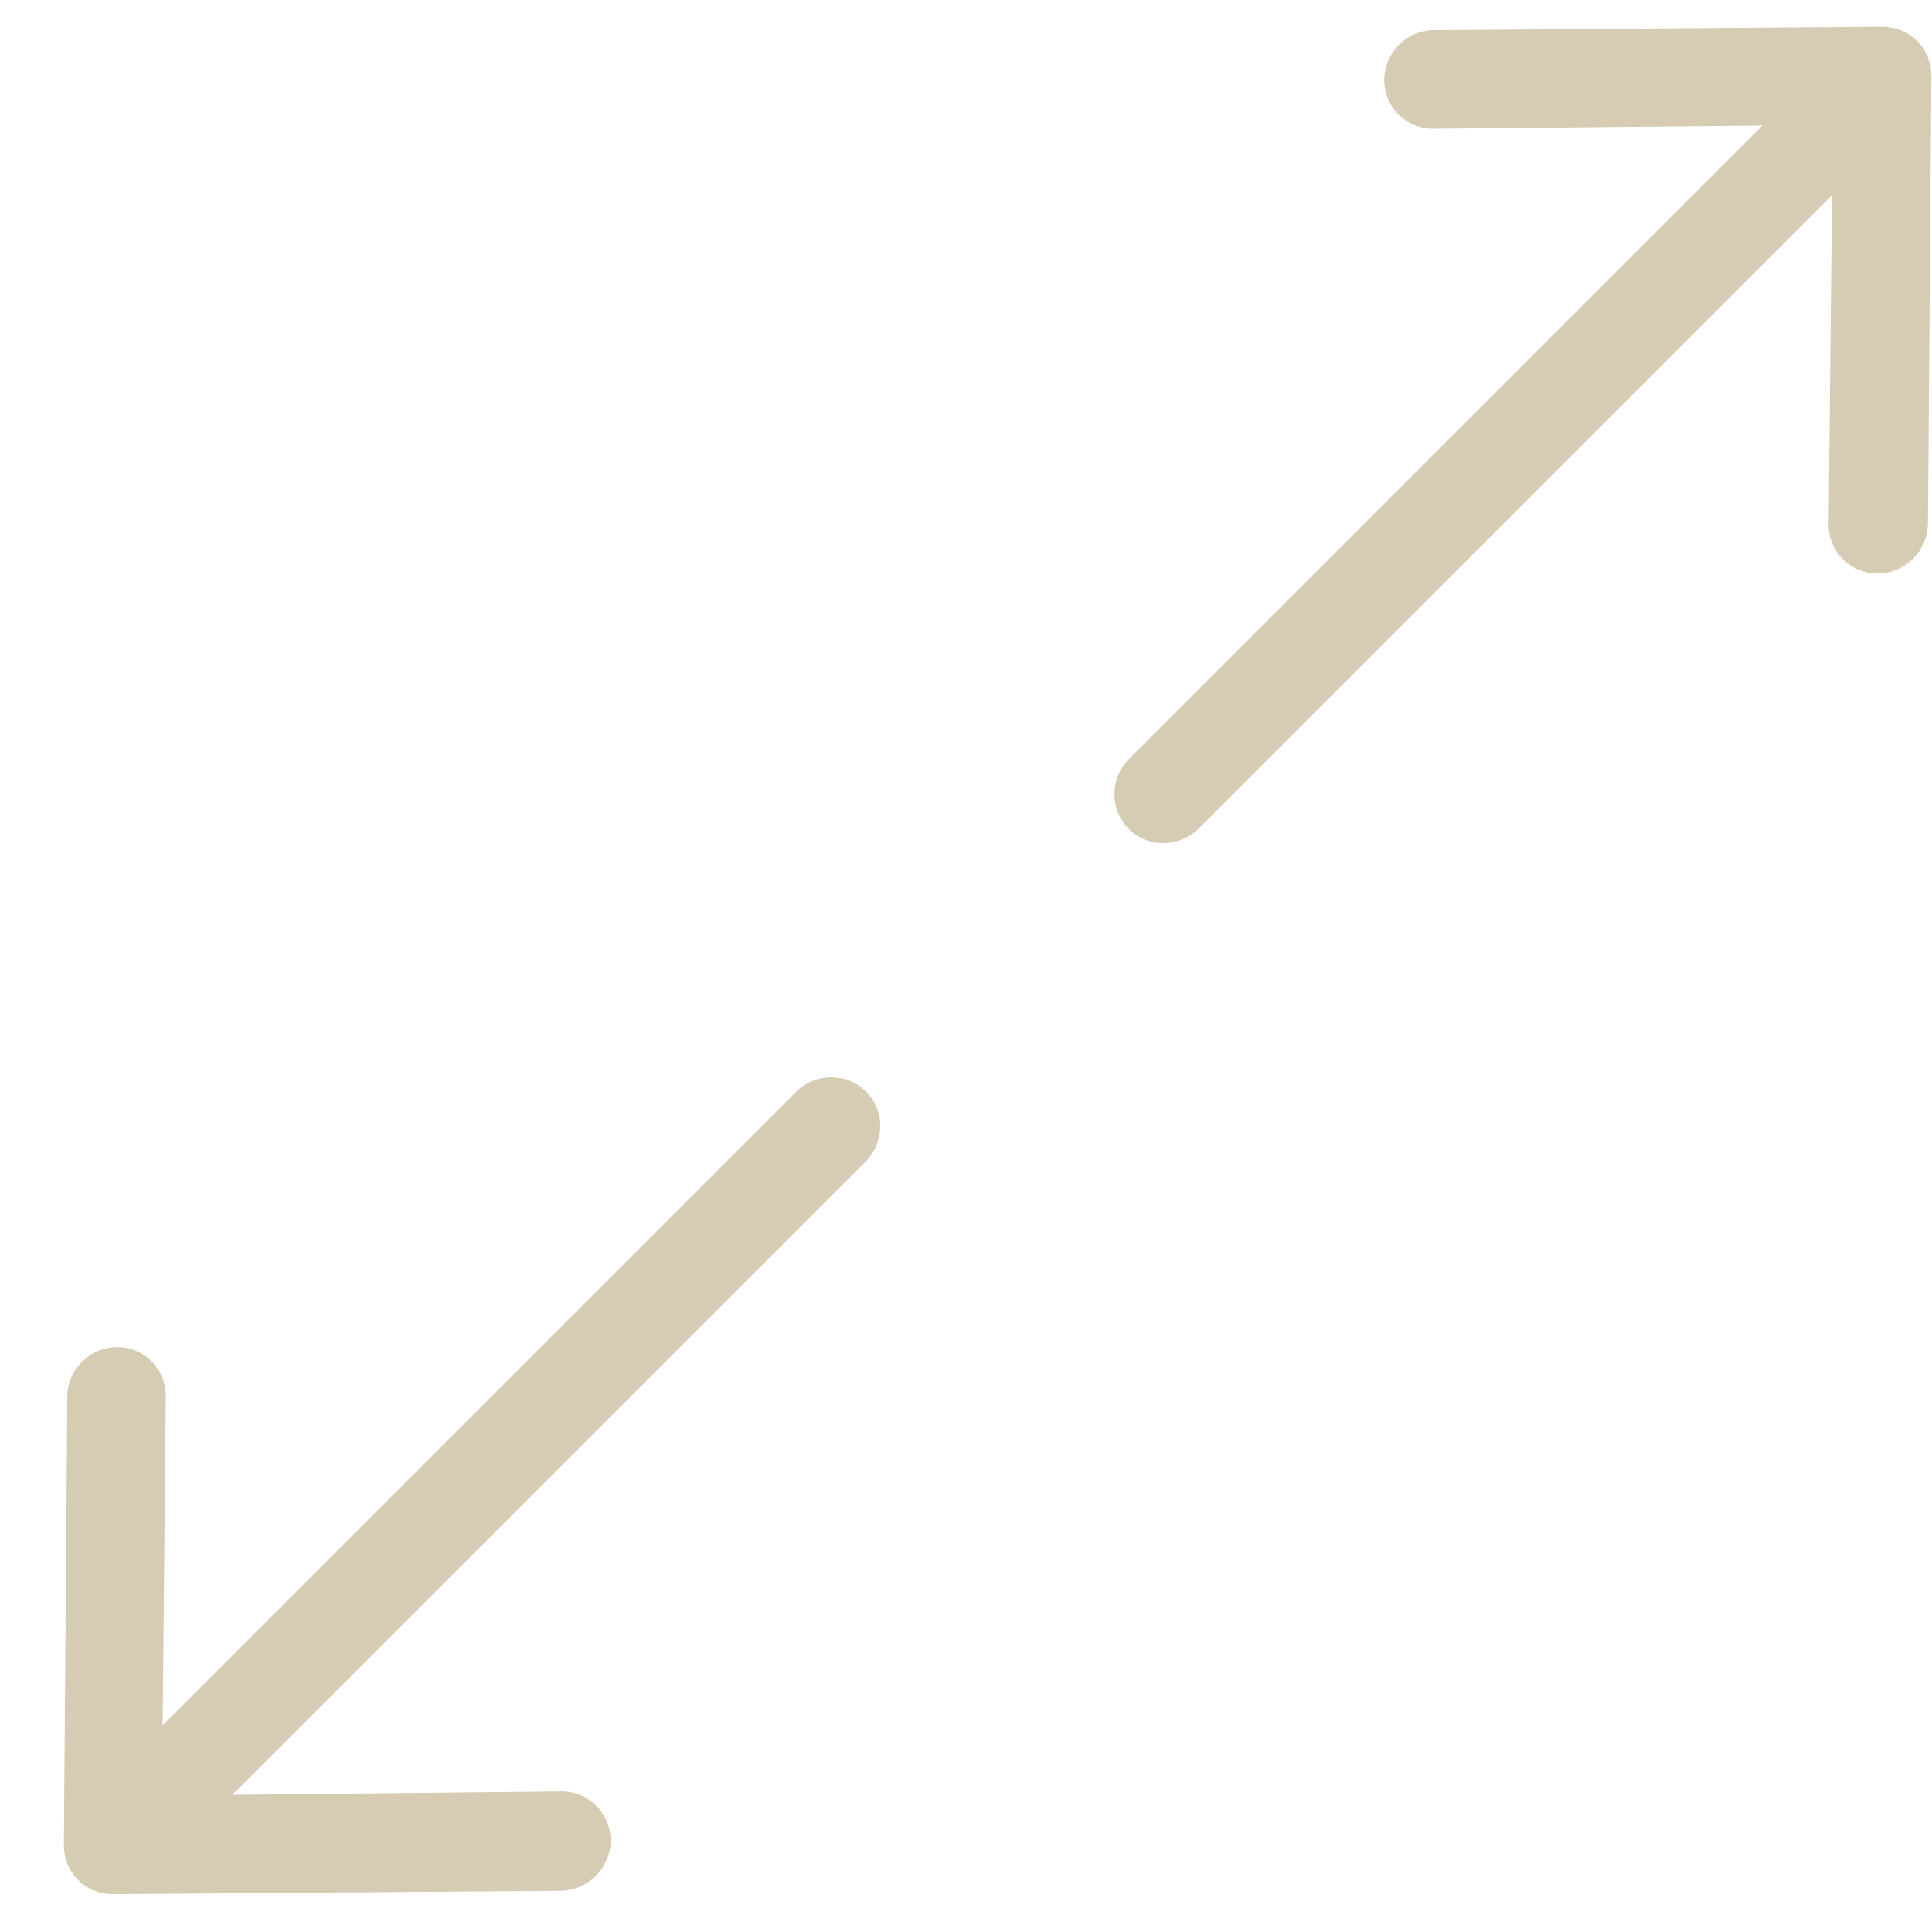 <?xml version="1.0" encoding="UTF-8"?>
<svg width="26px" height="26px" viewBox="0 0 26 26" version="1.1" xmlns="http://www.w3.org/2000/svg" xmlns:xlink="http://www.w3.org/1999/xlink">
    <!-- Generator: sketchtool 63.1 (101010) - https://sketch.com -->
    <title>ADE1CD19-FC49-46F4-B61B-74A44BC70CB1</title>
    <desc>Created with sketchtool.</desc>
    <g id="About-Us" stroke="none" stroke-width="1" fill="none" fill-rule="evenodd">
        <g id="our-team_modal-variant_default" transform="translate(-877, -1389)" fill="#D6CBB3" fill-rule="nonzero">
            <g id="our-team" transform="translate(-1, 75)">
                <g id="Group-10" transform="translate(627, 1043)">
                    <g id="fullscreen-icon" transform="translate(264.5, 284) rotate(-45) translate(-264.5, -284) translate(247, 279)">
                        <g id="ios-arrow-1" transform="translate(27.5, 4.891) scale(-1, 1) translate(-27.5, -4.891) translate(20, -0)">
                            <path d="M5.434,0.187 C5.7,0.442 5.7,0.865 5.439,1.125 L2.277,4.227 L14.328,4.227 C14.698,4.227 15,4.523 15,4.89 C15,5.257 14.698,5.552 14.328,5.552 L2.277,5.552 L5.445,8.655 C5.705,8.915 5.7,9.332 5.439,9.592 C5.174,9.847 4.752,9.847 4.486,9.587 L0.193,5.358 C0.135,5.297 0.089,5.231 0.052,5.15 C0.016,5.068 0,4.981 0,4.895 C0,4.722 0.068,4.559 0.193,4.431 L4.486,0.203 C4.741,-0.062 5.168,-0.067 5.434,0.187 L5.434,0.187 Z" id="Path"></path>
                        </g>
                        <g id="ios-arrow-2" transform="translate(0, -0)">
                            <path d="M5.434,0.187 C5.7,0.442 5.7,0.865 5.439,1.125 L2.277,4.227 L14.328,4.227 C14.698,4.227 15,4.523 15,4.89 C15,5.257 14.698,5.552 14.328,5.552 L2.277,5.552 L5.445,8.655 C5.705,8.915 5.7,9.332 5.439,9.592 C5.174,9.847 4.752,9.847 4.486,9.587 L0.193,5.358 C0.135,5.297 0.089,5.231 0.052,5.15 C0.016,5.068 0,4.981 0,4.895 C0,4.722 0.068,4.559 0.193,4.431 L4.486,0.203 C4.741,-0.062 5.168,-0.067 5.434,0.187 L5.434,0.187 Z" id="Path"></path>
                        </g>
                    </g>
                </g>
            </g>
        </g>
    </g>
</svg>